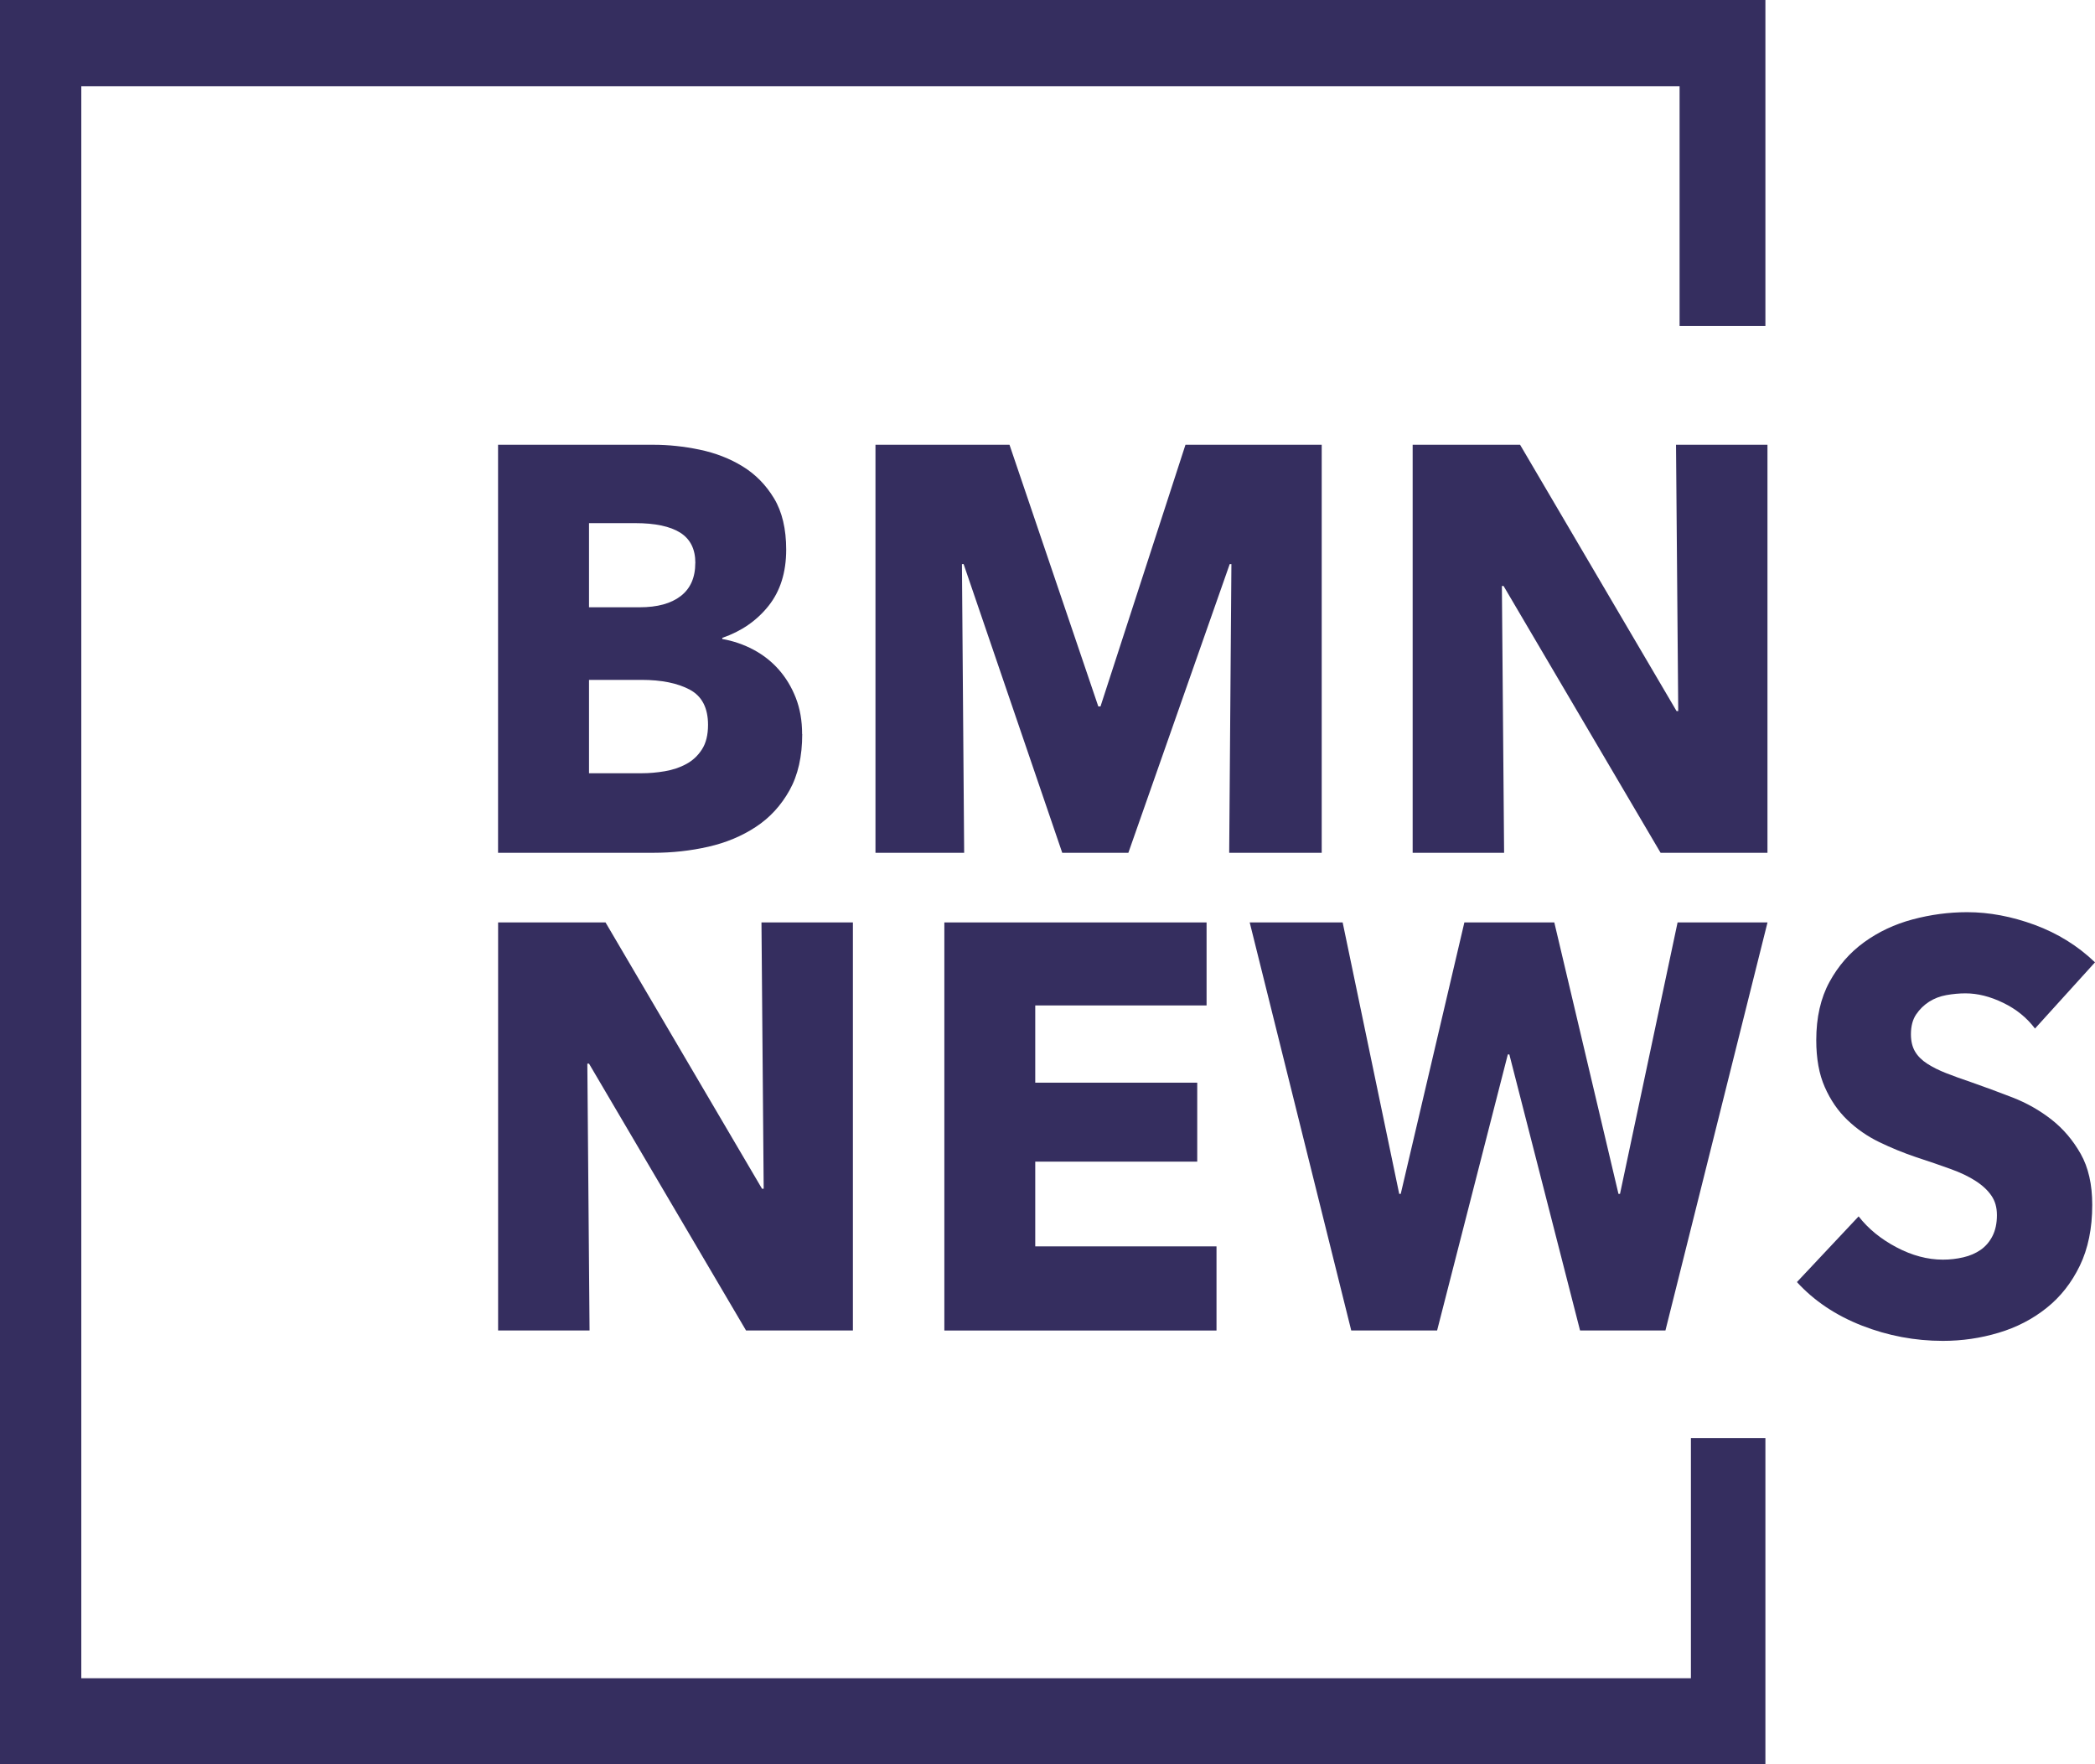 <svg width="1361" height="1146" viewBox="0 0 1361 1146" fill="none" xmlns="http://www.w3.org/2000/svg">
    <g clip-path="url(#clip0_11_220)">
        <path d="M1098.49 934.257V1090.25H52.81V56.063H1091.13V211.743H1146.88V0H0V1146H1146.88V934.257H1098.49Z" fill="#352E5F"/>
        <path d="M521.158 476.887C521.158 491.358 518.423 503.517 512.917 513.398C507.412 523.244 500.153 531.198 491.071 537.155C481.989 543.147 471.679 547.457 460.107 550.085C448.535 552.712 436.648 554.009 424.48 554.009H323.558V288.936H424.48C434.263 288.936 444.292 289.987 454.532 292.124C464.771 294.262 474.099 297.871 482.445 302.986C490.79 308.102 497.593 315.04 502.853 323.765C508.113 332.49 510.743 343.597 510.743 357.087C510.743 371.804 506.921 383.998 499.276 393.598C491.632 403.199 481.603 410.137 469.224 414.377V415.113C476.378 416.374 483.111 418.687 489.458 422.05C495.77 425.414 501.275 429.724 505.904 434.98C510.533 440.236 514.25 446.333 516.985 453.341C519.72 460.349 521.088 468.197 521.088 476.922L521.158 476.887ZM451.726 365.672C451.726 356.702 448.43 350.149 441.873 346.015C435.315 341.915 425.602 339.848 412.697 339.848H382.645V394.509H415.573C427.04 394.509 435.911 392.092 442.223 387.221C448.535 382.351 451.691 375.168 451.691 365.707L451.726 365.672ZM459.967 470.895C459.967 459.928 456.04 452.289 448.15 448.05C440.26 443.81 429.775 441.673 416.66 441.673H382.645V502.326H417.011C421.78 502.326 426.724 501.905 431.879 501.029C436.998 500.153 441.662 498.612 445.835 496.334C450.008 494.091 453.41 490.903 456.04 486.803C458.669 482.704 459.967 477.378 459.967 470.895Z" fill="#352E5F"/>
        <path d="M798.534 554.009L799.971 366.443H798.884L733.03 554.009H690.073L626.007 366.443H624.92L626.357 554.009H568.743V288.936H655.813L713.498 458.912H714.935L770.13 288.936H858.638V554.009H798.499H798.534Z" fill="#352E5F"/>
        <path d="M1078.79 554.009L976.777 380.669H975.689L977.127 554.009H917.725V288.936H987.507L1089.16 461.925H1090.25L1088.81 288.936H1148.22V554.009H1078.79Z" fill="#352E5F"/>
        <path d="M484.654 864.318L382.645 690.978H381.558L382.996 864.318H323.593V599.245H393.376L495.033 772.235H496.12L494.683 599.245H554.085V864.318H484.654Z" fill="#352E5F"/>
        <path d="M613.488 864.318V599.245H783.841V653.171H672.54V703.347H777.774V754.645H672.54V809.692H790.293V864.354H613.488V864.318Z" fill="#352E5F"/>
        <path d="M1081.94 864.318H1026.47L980.529 684.987H979.547L933.61 864.318H877.819L811.859 599.245H872.243L908.993 775.599H909.975L951.318 599.245H1009.74L1051.43 775.599H1052.42L1089.83 599.245H1148.25L1081.94 864.318Z" fill="#352E5F"/>
        <path d="M1321.97 668.132C1316.71 661.159 1309.87 655.588 1301.39 651.488C1292.9 647.354 1284.73 645.321 1276.88 645.321C1272.81 645.321 1268.71 645.707 1264.53 646.443C1260.36 647.178 1256.61 648.615 1253.24 650.752C1249.91 652.89 1247.1 655.623 1244.82 658.987C1242.55 662.35 1241.42 666.66 1241.42 671.916C1241.42 676.401 1242.34 680.151 1244.12 683.164C1245.91 686.177 1248.54 688.77 1252.01 691.013C1255.49 693.255 1259.59 695.323 1264.36 697.18C1269.13 699.037 1274.49 700.999 1280.45 702.996C1289.04 706.01 1297.99 709.303 1307.31 712.912C1316.61 716.521 1325.09 721.322 1332.74 727.314C1340.38 733.305 1346.69 740.734 1351.71 749.599C1356.72 758.464 1359.21 769.501 1359.21 782.746C1359.21 797.988 1356.51 811.128 1351.15 822.235C1345.78 833.343 1338.56 842.523 1329.48 849.741C1320.39 856.995 1310.01 862.356 1298.34 865.825C1286.66 869.328 1274.6 871.08 1262.18 871.08C1244.05 871.08 1226.52 867.787 1209.58 861.164C1192.65 854.542 1178.55 845.116 1167.36 832.887L1207.44 790.209C1213.65 798.198 1221.82 804.891 1231.96 810.252C1242.09 815.613 1252.19 818.311 1262.18 818.311C1266.71 818.311 1271.12 817.82 1275.44 816.804C1279.72 815.823 1283.5 814.176 1286.73 811.934C1289.96 809.691 1292.52 806.678 1294.41 802.964C1296.3 799.215 1297.28 794.729 1297.28 789.474C1297.28 784.218 1296.09 780.258 1293.71 776.754C1291.32 773.25 1287.92 770.062 1283.5 767.224C1279.08 764.35 1273.61 761.722 1267.06 759.375C1260.5 756.992 1253.03 754.434 1244.68 751.701C1236.58 748.968 1228.62 745.709 1220.87 741.96C1213.12 738.211 1206.22 733.41 1200.12 727.559C1194.01 721.707 1189.14 714.594 1185.46 706.22C1181.74 697.845 1179.92 687.684 1179.92 675.7C1179.92 660.984 1182.79 648.37 1188.51 637.893C1194.22 627.416 1201.76 618.796 1211.06 612.069C1220.35 605.341 1230.87 600.401 1242.55 597.282C1254.22 594.164 1266.04 592.587 1277.96 592.587C1292.27 592.587 1306.89 595.355 1321.8 600.821C1336.7 606.322 1349.78 614.416 1361 625.174L1321.97 668.237V668.132Z" fill="#352E5F"/>
    </g>
    <defs>
        <clipPath id="clip0_11_220">
            <rect width="1361" height="1146" fill="white"/>
        </clipPath>
    </defs>
</svg>
